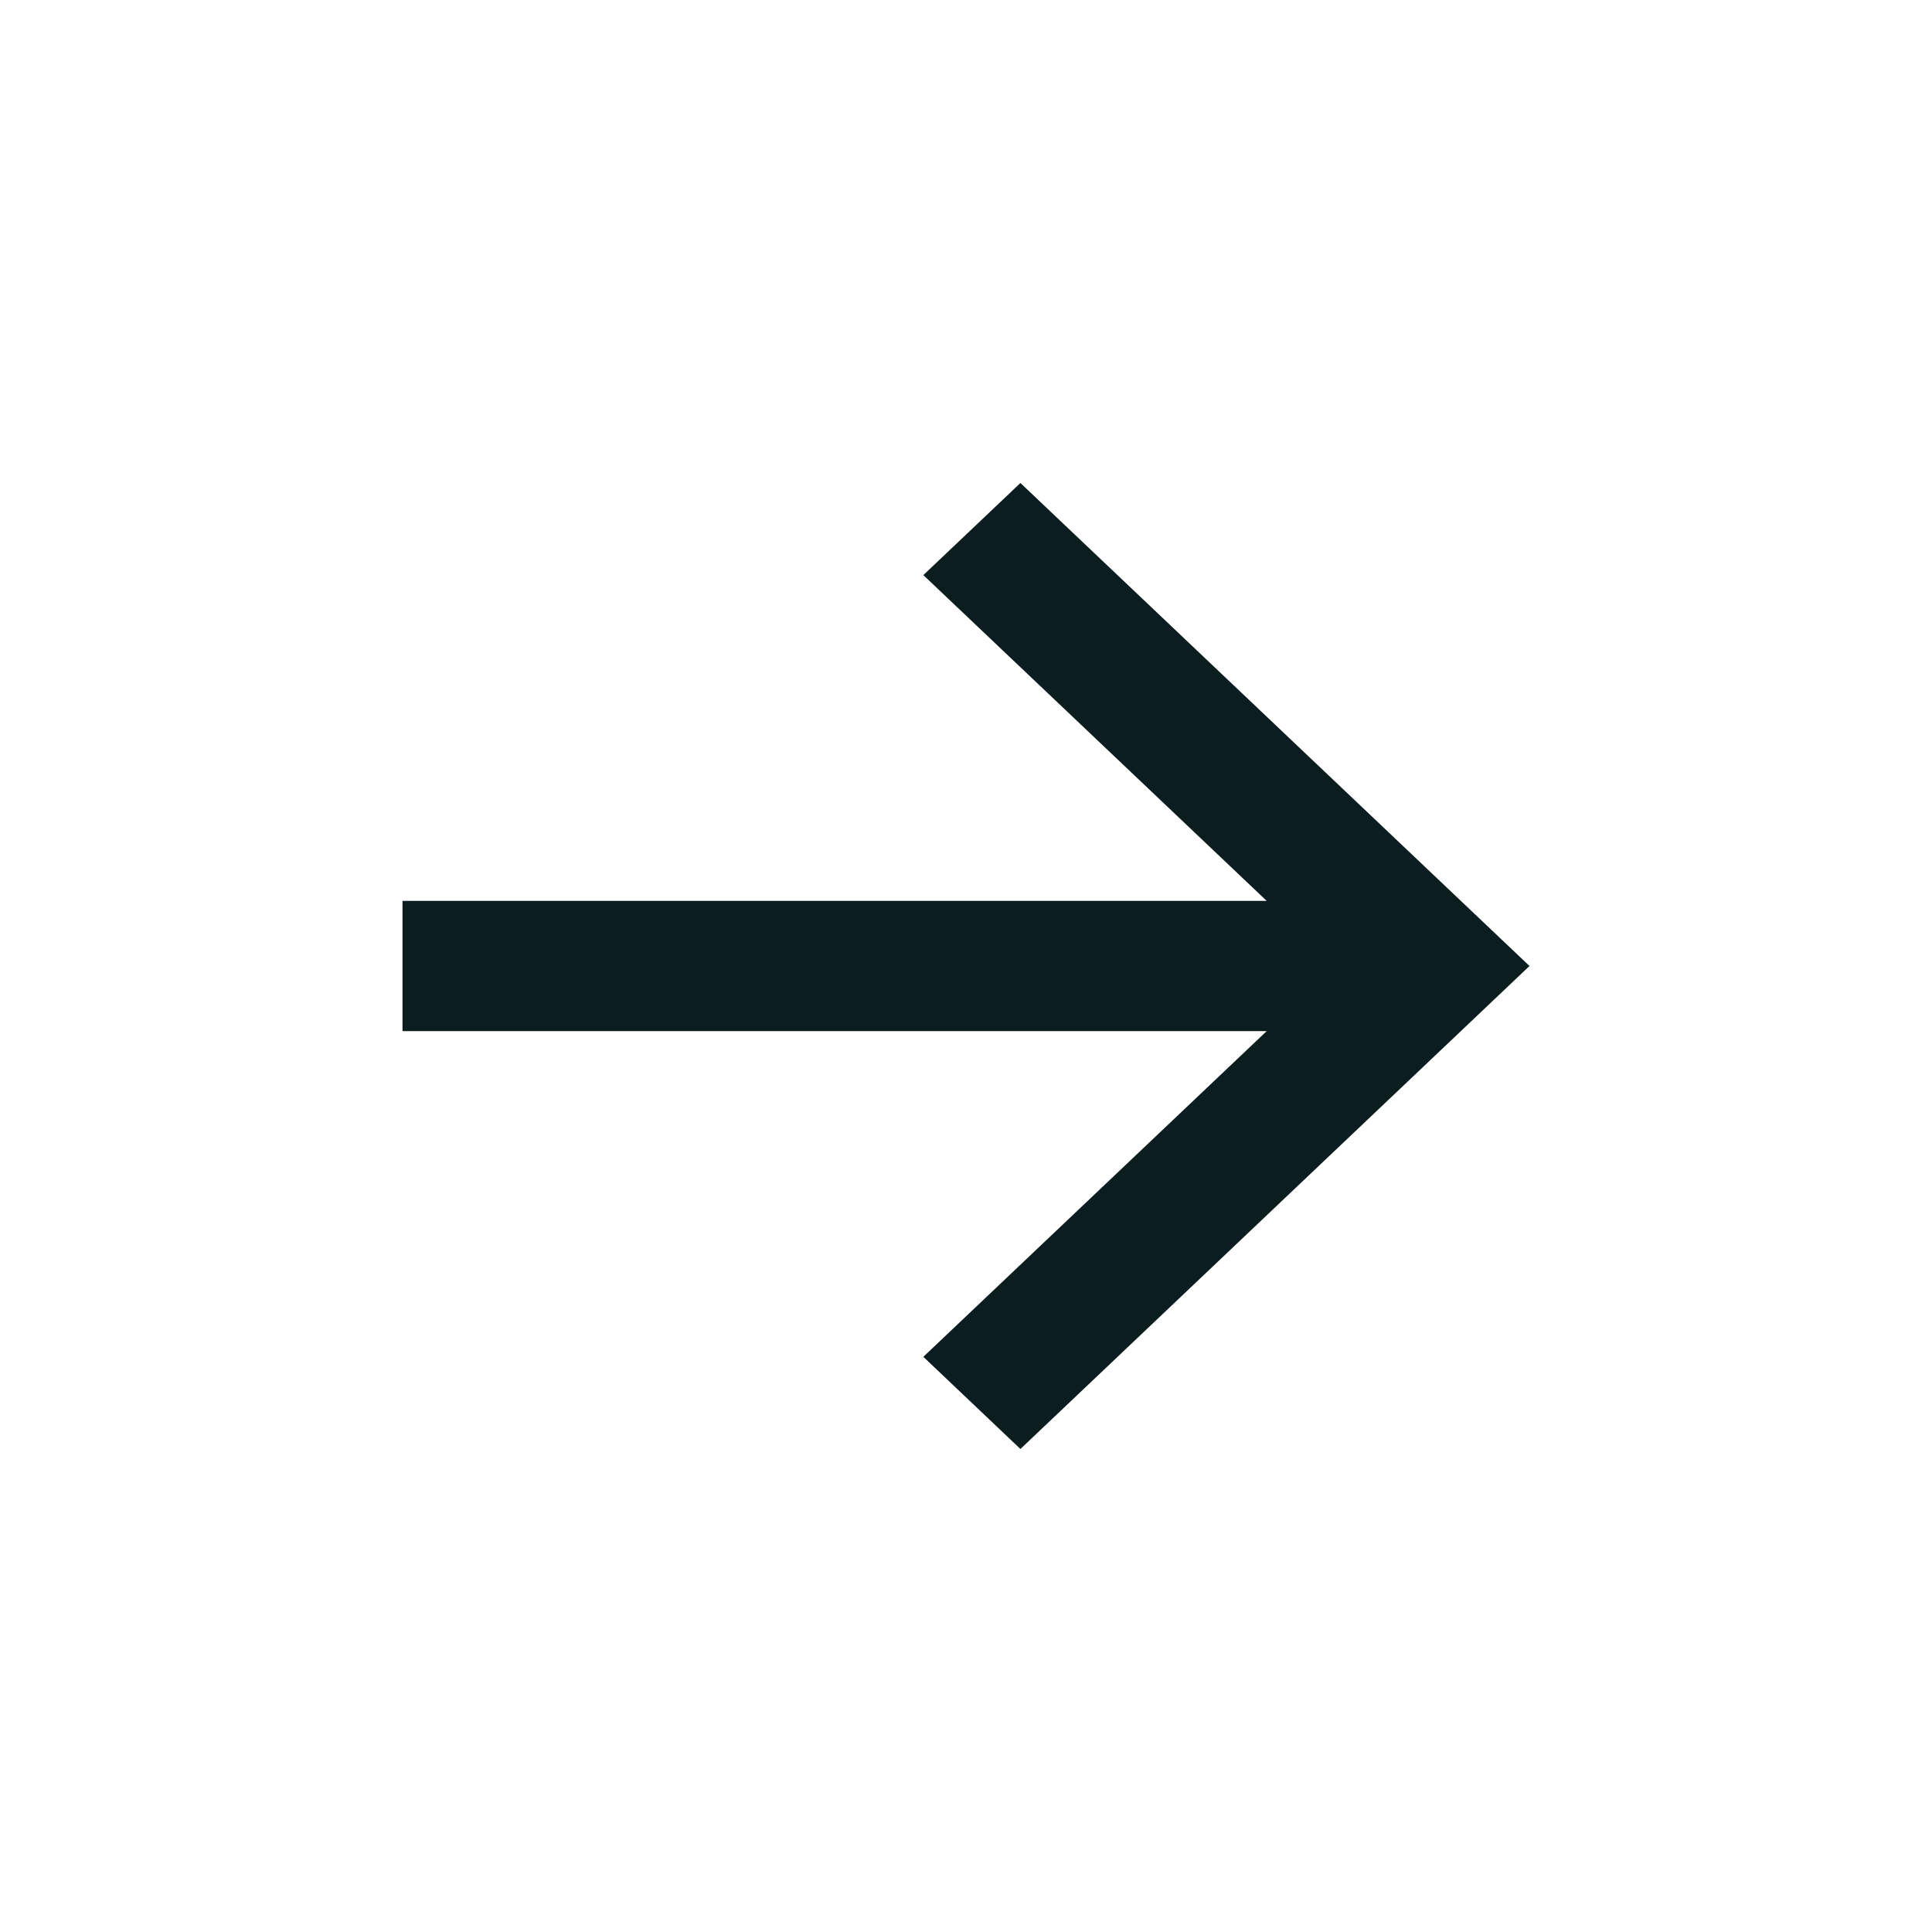 <svg width="24" height="24" viewBox="0 0 24 24" fill="none" xmlns="http://www.w3.org/2000/svg">
<path d="M12.676 18L19 12L12.676 6L11.47 7.144L15.735 11.191L5 11.191V12.809L15.735 12.809L11.47 16.855L12.676 18Z" fill="#0C1D20"/>
</svg>
